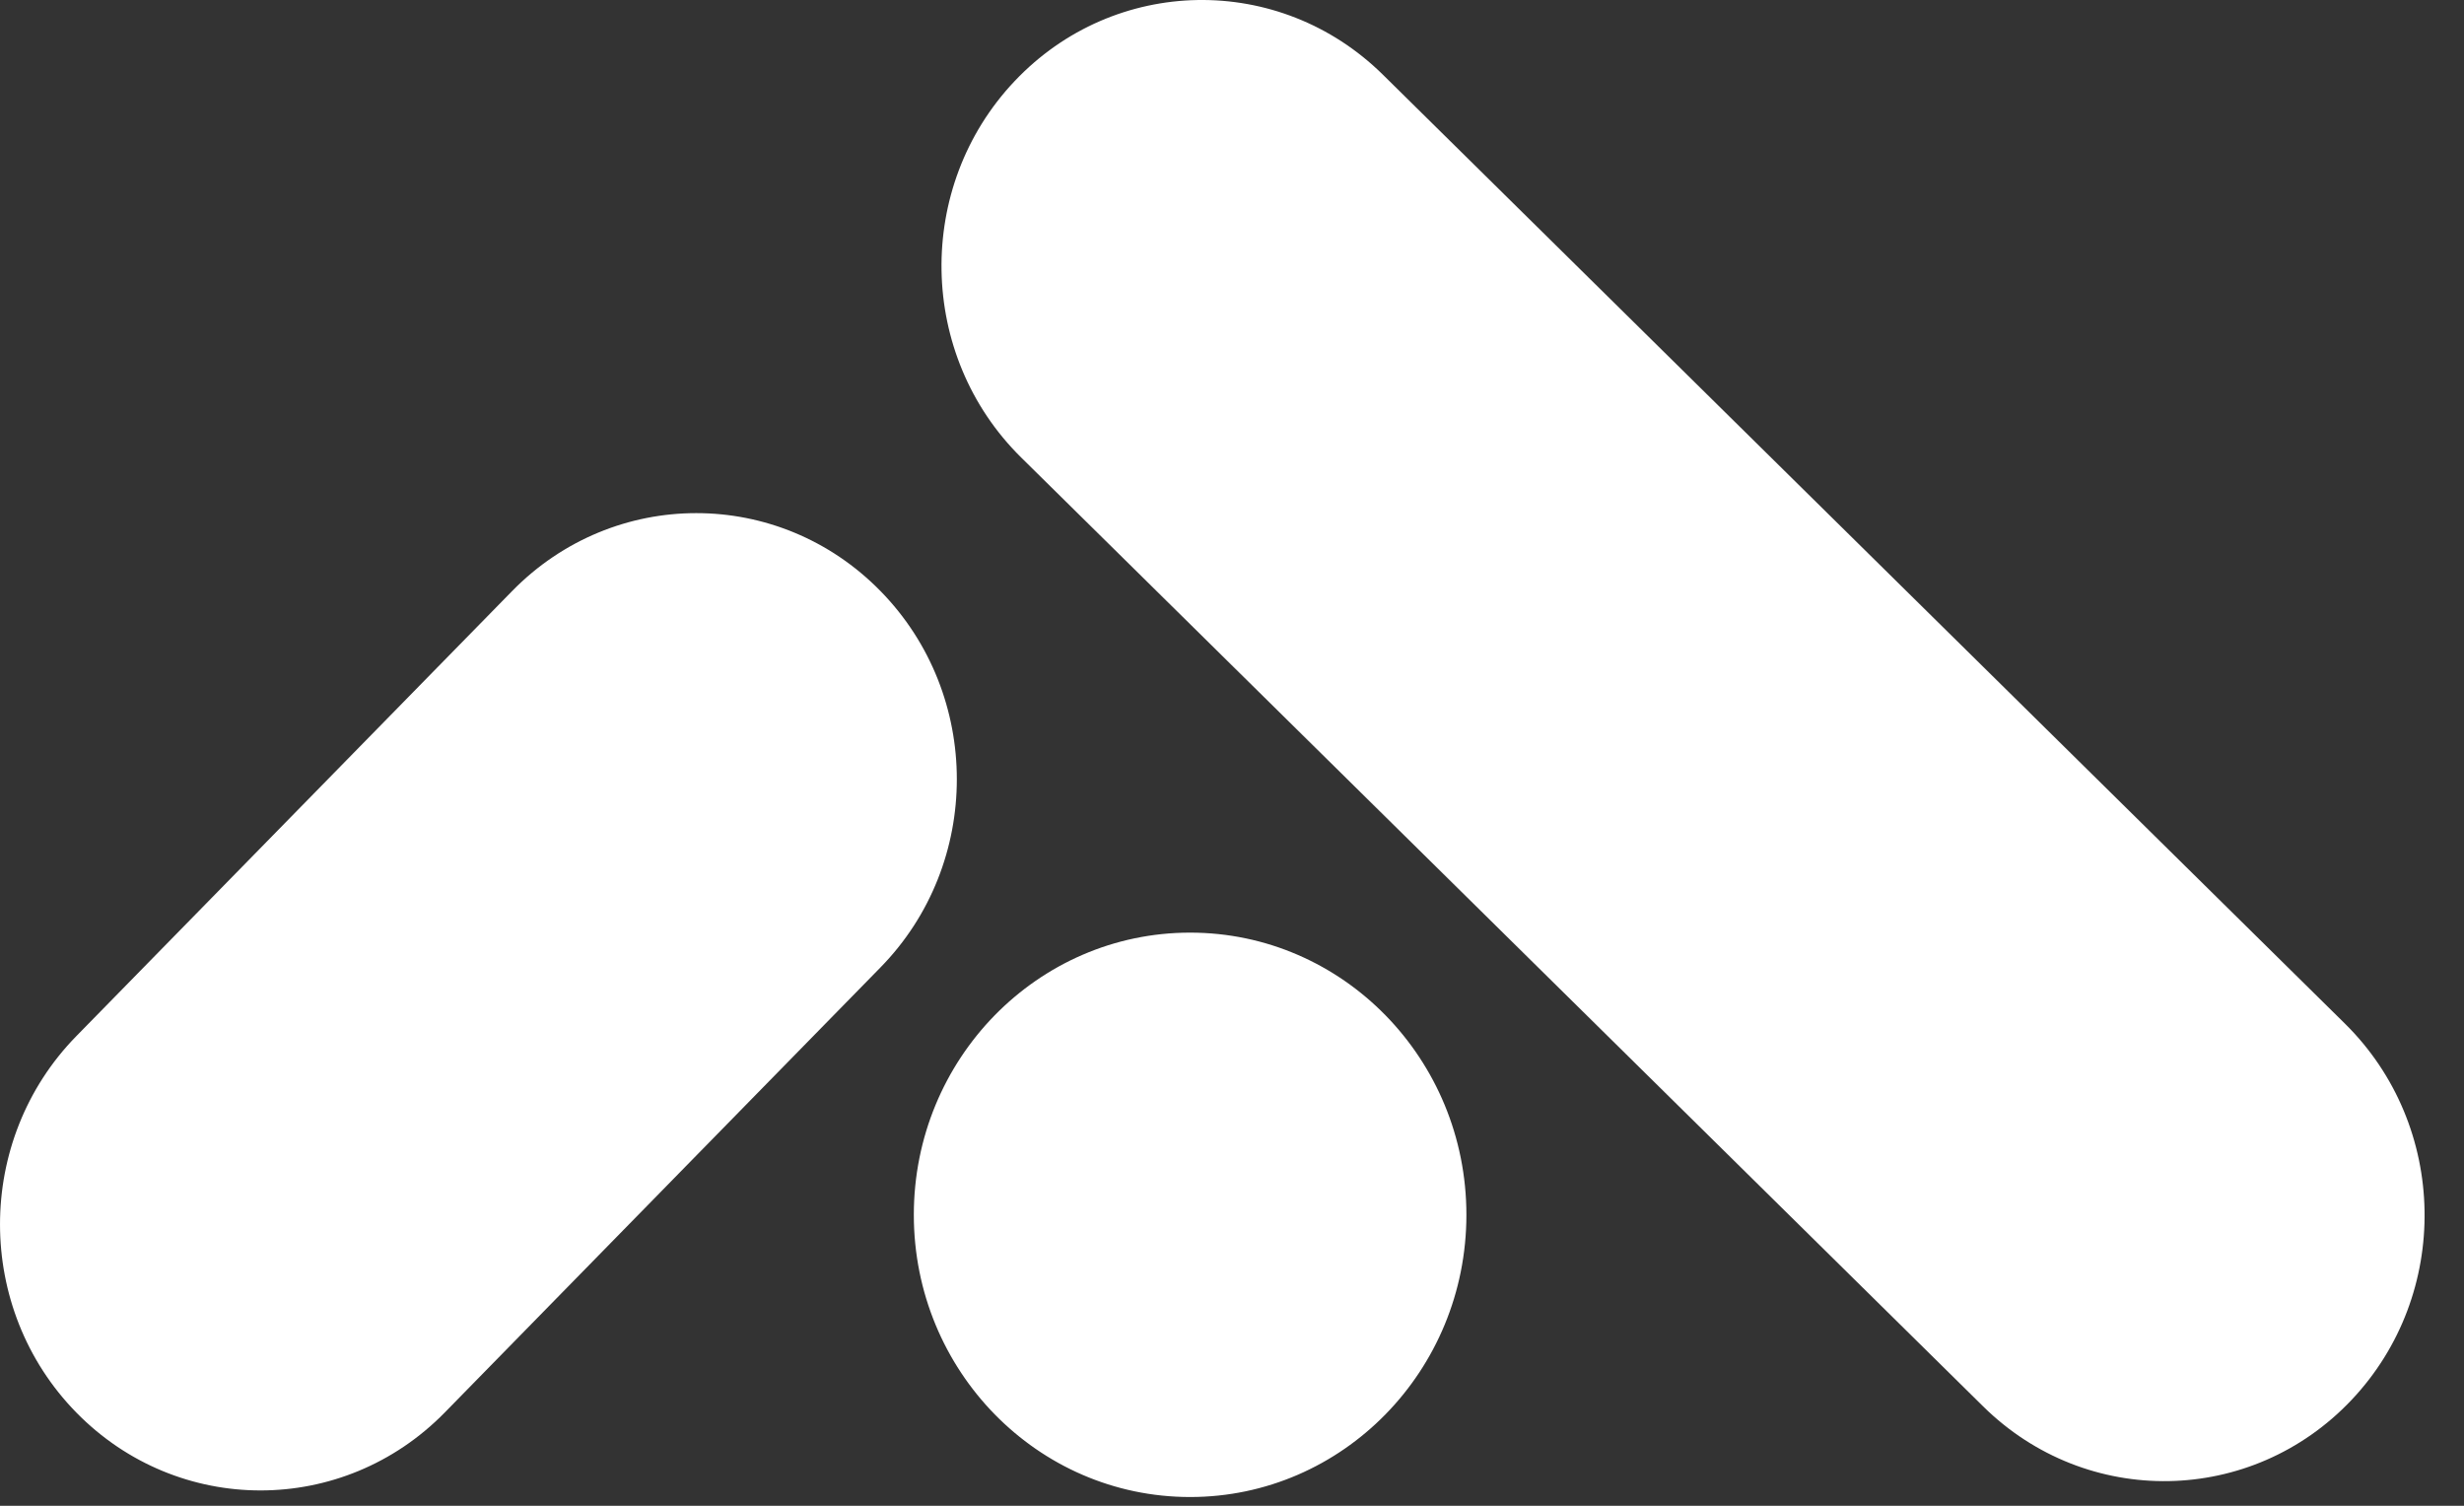 <svg xmlns="http://www.w3.org/2000/svg" width="54" height="33" viewBox="0 0 54 33" fill="none"><rect x="0" y="0" width="54" height="33" fill="#333333" stroke="none"/><path fill-rule="evenodd" clip-rule="evenodd" d="M51.391 22.434L30.308 1.638C28.039 -0.6 24.424 -0.537 22.235 1.779C20.045 4.095 20.109 7.787 22.378 10.025L43.462 30.822C45.731 33.06 49.346 32.997 51.535 30.681C53.725 28.365 53.661 24.673 51.391 22.434ZM11.223 12.954L1.672 22.708C-0.557 24.986 -0.557 28.678 1.672 30.956C3.902 33.233 7.517 33.233 9.747 30.956L19.297 21.201C21.527 18.924 21.527 15.231 19.297 12.954C17.067 10.676 13.452 10.676 11.223 12.954ZM32.137 26.624C32.137 30.039 29.426 32.808 26.082 32.808C22.738 32.808 20.027 30.039 20.027 26.624C20.027 23.208 22.738 20.439 26.082 20.439C29.426 20.439 32.137 23.208 32.137 26.624Z" fill="white"></path></svg>